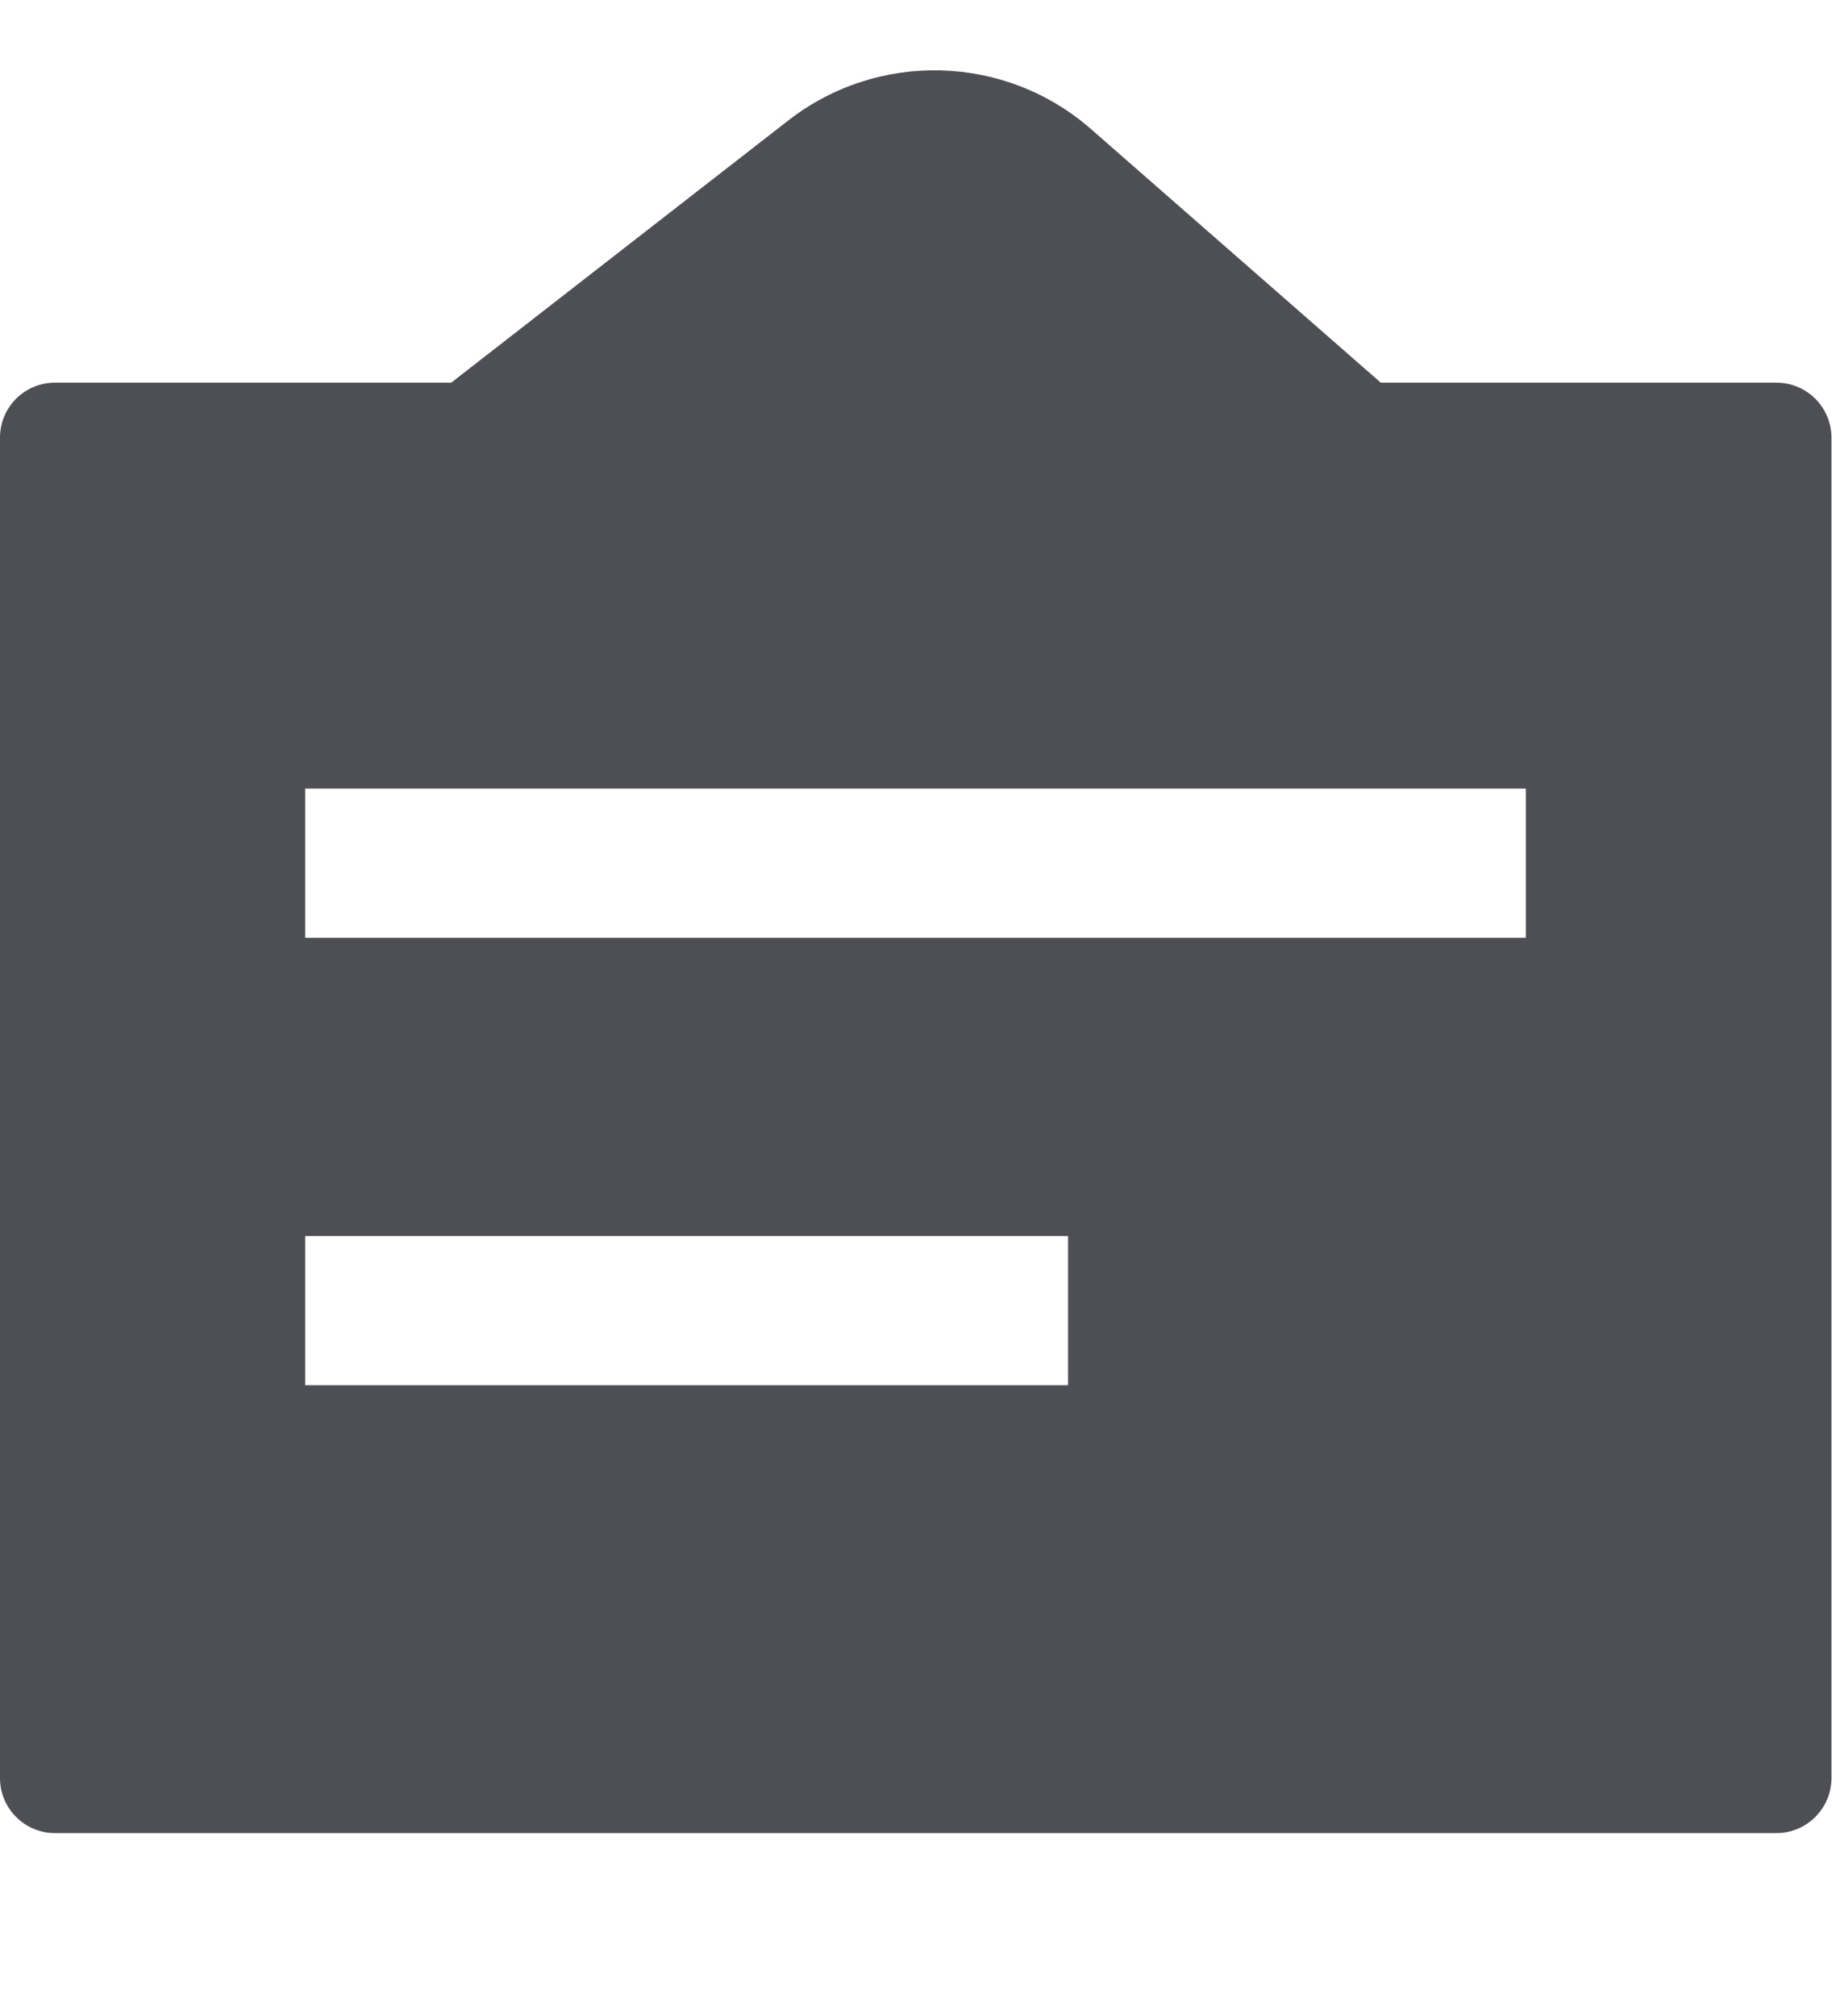 <svg width="10" height="11" viewBox="0 0 10 11" fill="none" xmlns="http://www.w3.org/2000/svg">
<path fill-rule="evenodd" clip-rule="evenodd" d="M7.537 2.088L5.956 0.705C5.488 0.295 4.794 0.275 4.302 0.658L2.463 2.088H0.3C0.134 2.088 0 2.222 0 2.388V9.702C0 9.867 0.134 10.002 0.3 10.002H9.697C9.862 10.002 9.997 9.867 9.997 9.702V2.388C9.997 2.222 9.862 2.088 9.697 2.088H7.537ZM1.666 4.303H8.329V5.117H1.666V4.303ZM5.83 6.744H1.666V7.558H5.83V6.744Z" fill="#22232B" fill-opacity="0.8"/>
</svg>
